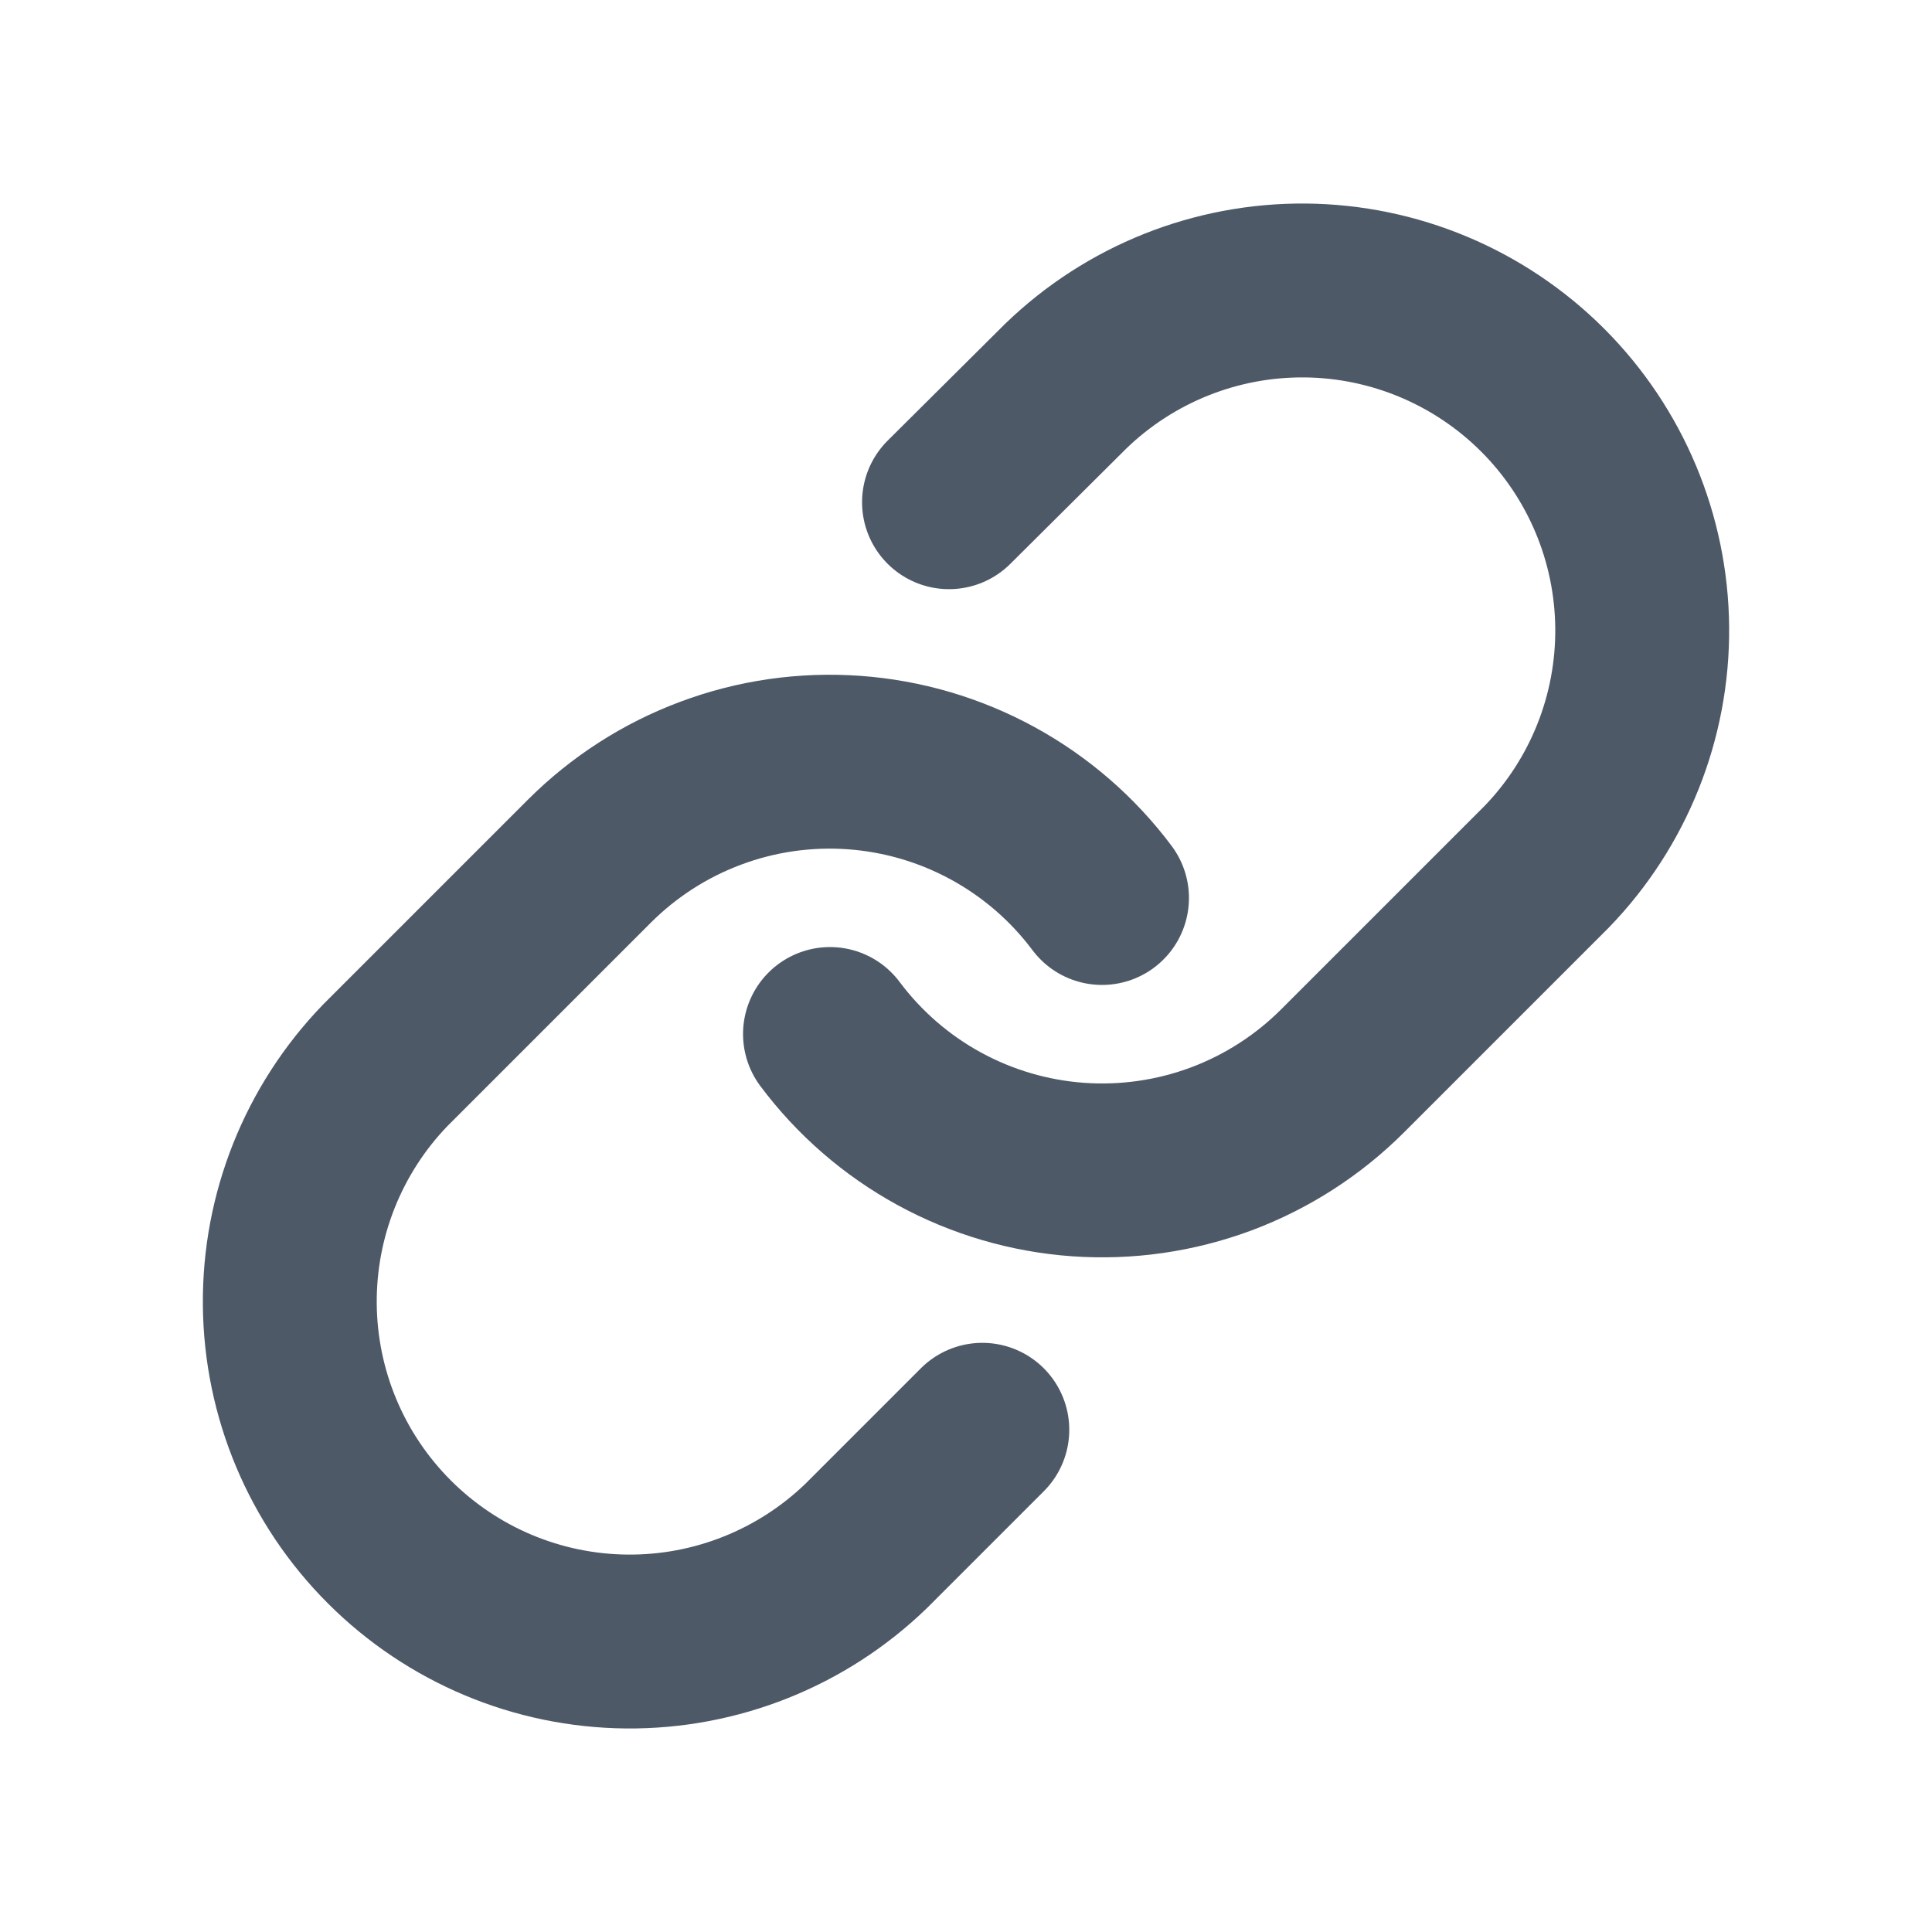 <svg width="20" height="20" viewBox="0 0 20 20" fill="none" xmlns="http://www.w3.org/2000/svg">
<path d="M8.592 10.704C8.894 11.108 9.28 11.443 9.723 11.685C10.166 11.927 10.656 12.071 11.159 12.107C11.663 12.143 12.168 12.07 12.641 11.894C13.114 11.717 13.543 11.441 13.9 11.084L16.012 8.972C16.653 8.309 17.008 7.42 17 6.497C16.992 5.574 16.622 4.691 15.969 4.038C15.316 3.386 14.434 3.015 13.511 3.007C12.588 2.999 11.699 3.354 11.035 3.995L9.824 5.199" stroke="#4E5968" stroke-width="1.8" stroke-linecap="round" stroke-linejoin="round"/>
<path d="M11.408 9.296C11.106 8.892 10.72 8.558 10.277 8.316C9.834 8.074 9.344 7.93 8.841 7.894C8.337 7.858 7.832 7.93 7.359 8.107C6.886 8.283 6.457 8.559 6.1 8.916L3.988 11.028C3.347 11.692 2.992 12.581 3 13.504C3.008 14.427 3.378 15.31 4.031 15.962C4.684 16.615 5.566 16.985 6.489 16.993C7.412 17.001 8.301 16.646 8.965 16.005L10.169 14.801" stroke="#4E5968" stroke-width="1.8" stroke-linecap="round" stroke-linejoin="round"/>
</svg>
